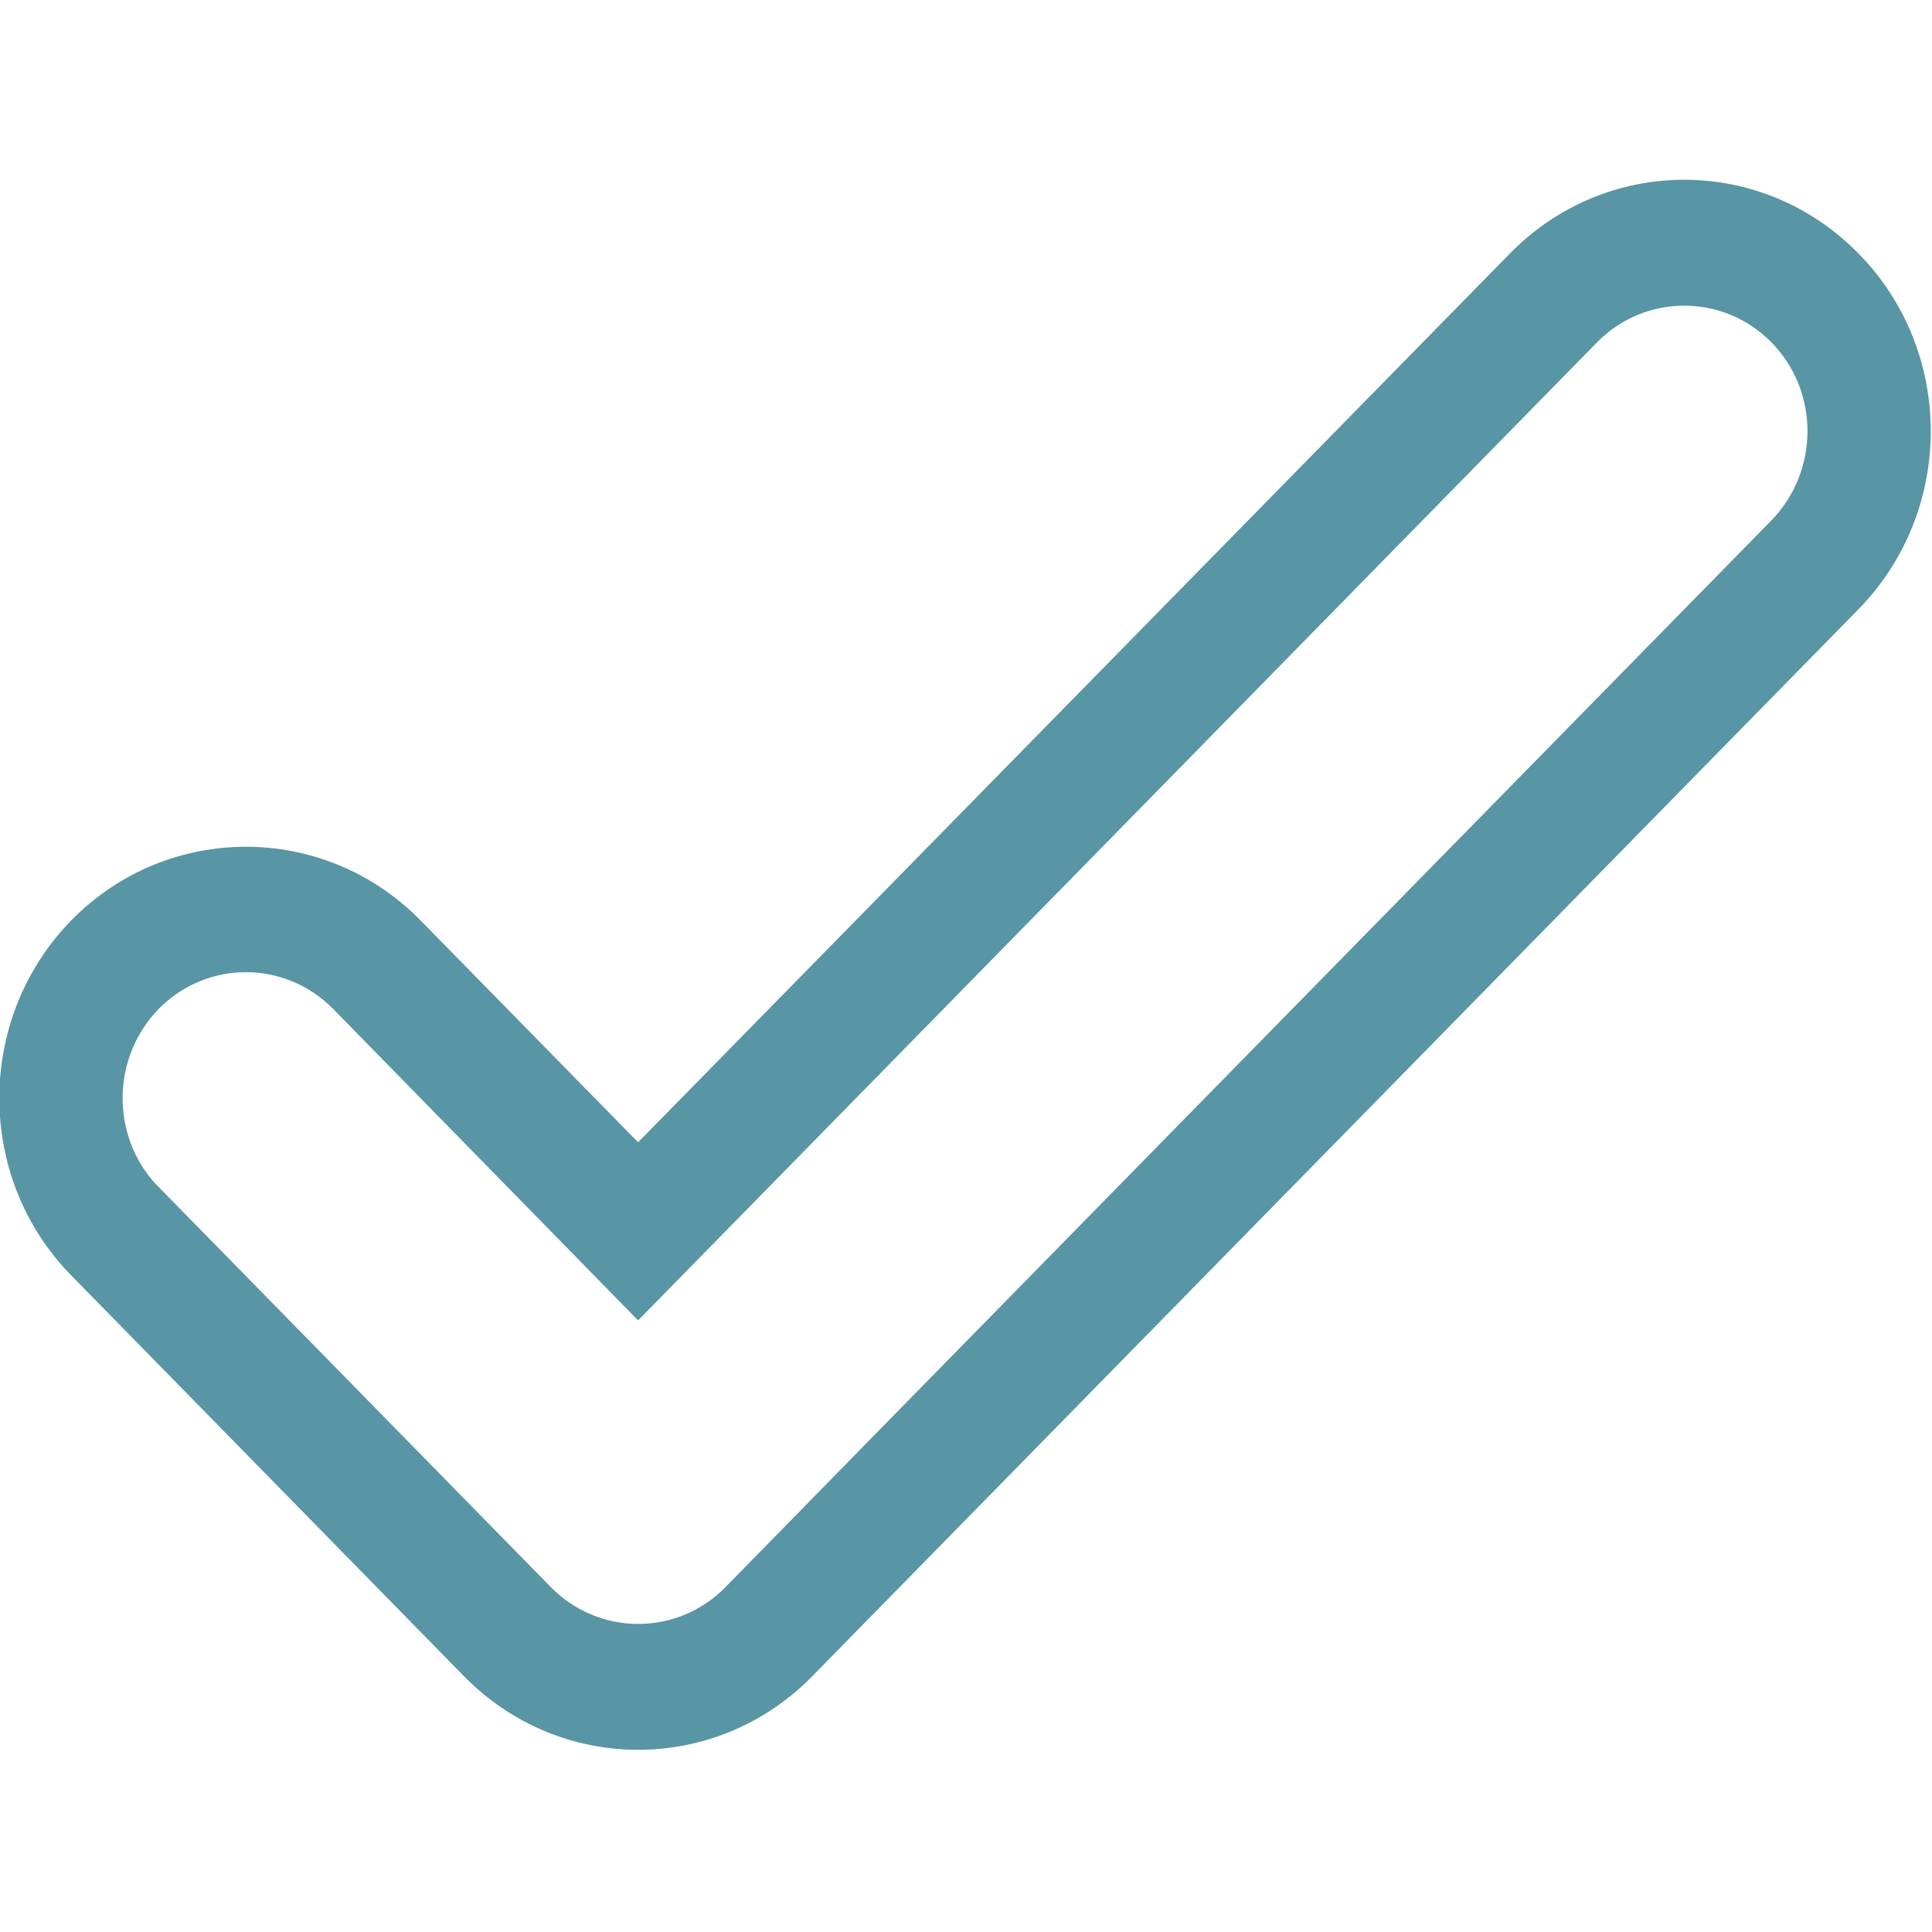 <svg width="800" height="800" viewBox="0 0 800 800" fill="none" xmlns="http://www.w3.org/2000/svg">
<g clip-path="url(#clip0_142_164)">
<path fill-rule="evenodd" clip-rule="evenodd" d="M733.501 215.499C733.501 215.499 307.049 650.25 300.349 657.25C280.399 677.5 248.099 677.5 228.149 657.25C228.149 657.25 64.7 490.499 64.2 489.999C45.8 469.499 46.301 437.748 65.726 417.748C85.651 397.498 117.976 397.498 137.926 417.748L264.224 546.749L661.301 141.75C681.226 121.5 713.551 121.5 733.501 141.75C753.426 162 753.426 194.999 733.501 215.499ZM769.576 104.998C729.701 64.248 665.075 64.248 625.2 104.998L264.224 473L174.001 380.999C134.126 340.499 69.475 340.499 29.625 380.999C-10.25 421.749 -10.25 487.749 29.625 528.249L192.05 694C231.925 734.75 296.549 734.75 336.424 694L769.576 252.248C809.451 211.498 809.451 145.498 769.576 104.998Z" fill="#5895A5"/>
</g>
<defs>
<clipPath id="clip0_142_164">
<rect width="800" height="800" fill="white"/>
</clipPath>
</defs>
</svg>
